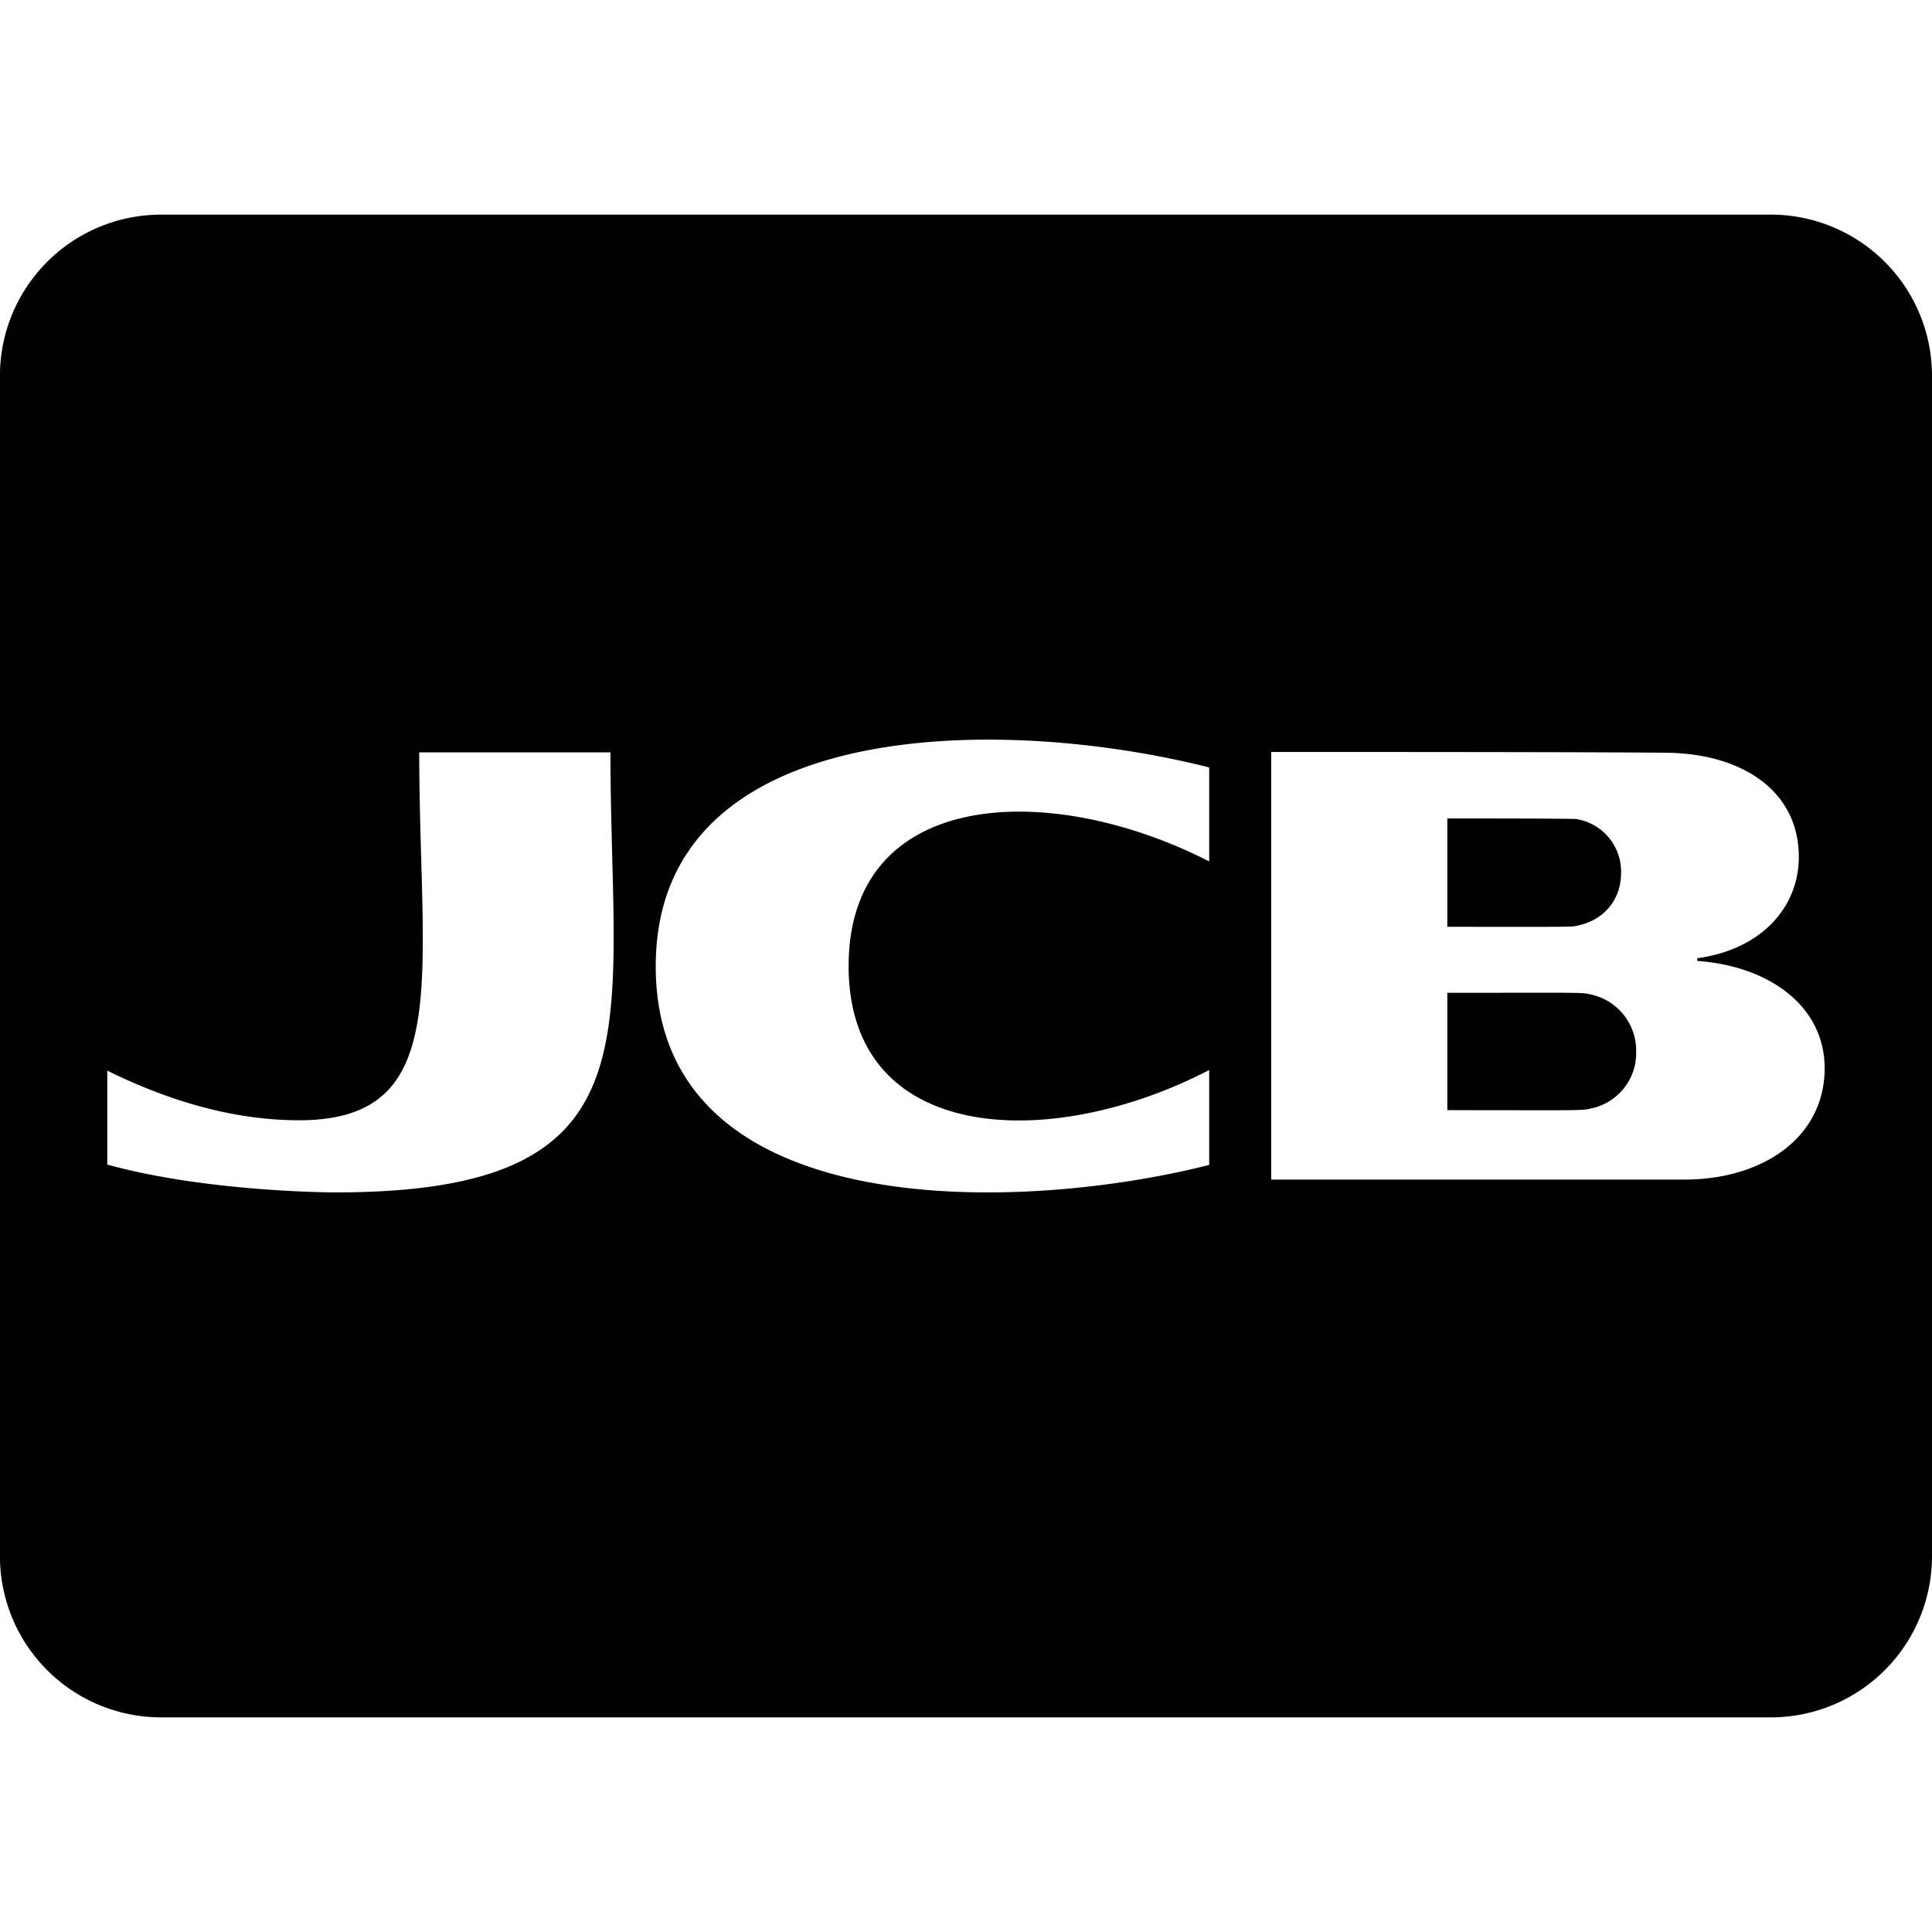 <svg xmlns="http://www.w3.org/2000/svg" width="1em" height="1em" viewBox="0 0 32 32"><path fill="currentColor" d="M23.972 15.35v-1.794c2.289 0 2.139.011 2.139.011a.88.88 0 0 1 .739.889c0 .489-.333.806-.739.878c-.067.022-.183.017-2.139.017zm2.378 1.122c-.156-.039-.183-.028-2.378-.028v1.944c2.2 0 2.222.011 2.378-.028a.936.936 0 0 0 .75-.944a.95.95 0 0 0-.75-.944M32 6.222v19.556a2.67 2.67 0 0 1-2.667 2.667H2.666a2.67 2.67 0 0 1-2.667-2.667V6.222a2.67 2.67 0 0 1 2.667-2.667h26.667A2.67 2.67 0 0 1 32 6.222m-21.889 6.239H6.944c0 3.728.594 6.094-1.989 6.094c-1.083 0-2.156-.317-3.178-.822v1.556c1.667.461 3.778.461 3.778.461c5.439 0 4.556-2.65 4.556-7.289m9.917.25c-3.522-.889-9.167-.828-9.167 3.295c0 4.283 6.011 4.089 9.167 3.289v-1.572c-2.645 1.372-5.972 1.222-5.972-1.722s3.322-3.089 5.972-1.733zm10.194 4.983c0-1.028-.917-1.694-2.111-1.778v-.044c1.083-.15 1.683-.861 1.683-1.678c0-1.056-.872-1.667-2.056-1.722c0 0 .35-.017-6.683-.017v7.083h6.817c1.35.006 2.35-.717 2.35-1.844"/></svg>